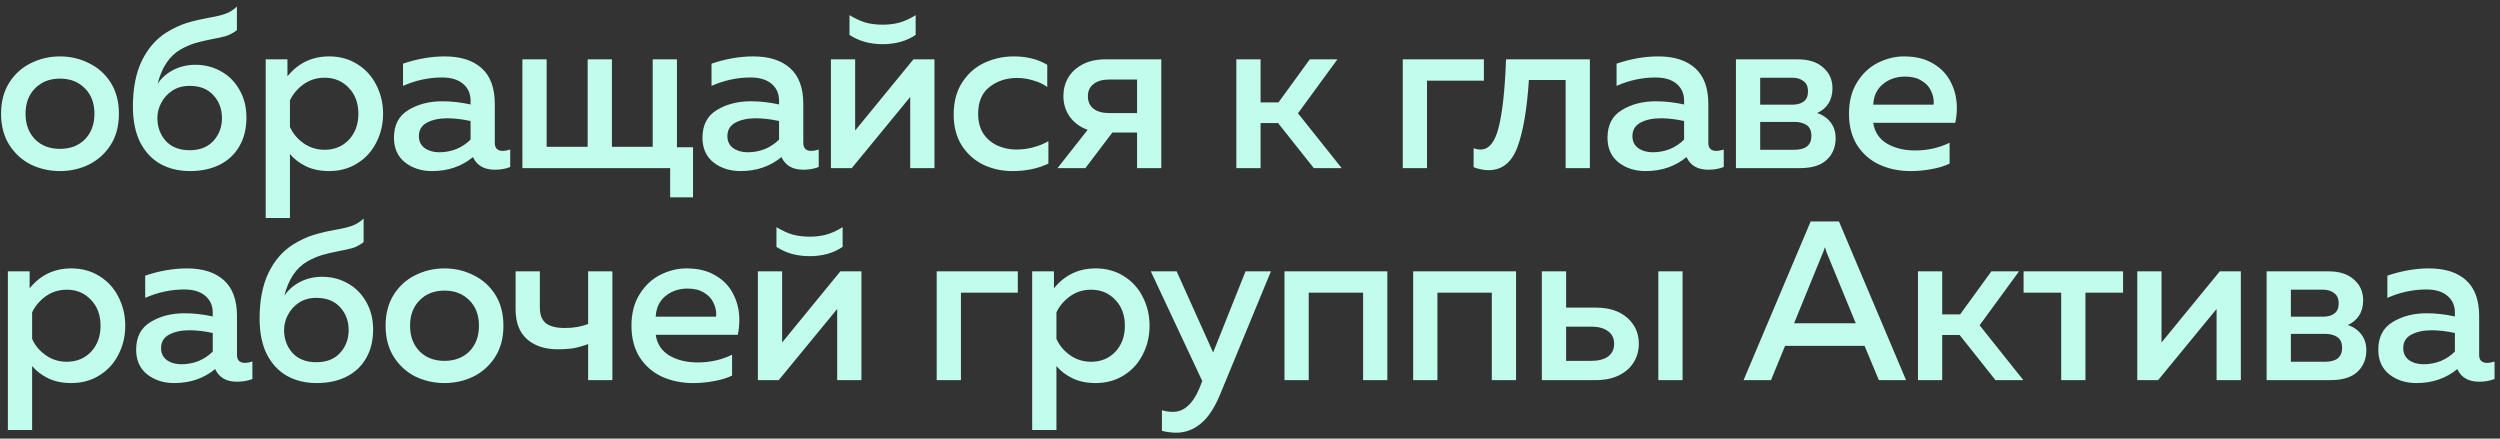 <?xml version="1.0" encoding="UTF-8"?> <svg xmlns="http://www.w3.org/2000/svg" width="342" height="60" viewBox="0 0 342 60" fill="none"><rect x="0" y="0" width="342" height="60" fill="#333333" stroke="none"/><path d="M8.207 23.403C6.781 23.403 5.448 23.103 4.208 22.504C2.989 21.884 2.007 20.985 1.263 19.807C0.519 18.629 0.147 17.213 0.147 15.56C0.147 13.907 0.519 12.491 1.263 11.313C2.007 10.135 2.989 9.246 4.208 8.647C5.448 8.027 6.781 7.717 8.207 7.717C9.633 7.717 10.956 8.027 12.175 8.647C13.415 9.246 14.407 10.135 15.151 11.313C15.895 12.491 16.267 13.907 16.267 15.56C16.267 17.213 15.895 18.629 15.151 19.807C14.407 20.985 13.415 21.884 12.175 22.504C10.956 23.103 9.633 23.403 8.207 23.403ZM3.495 15.56C3.495 17.007 3.929 18.174 4.797 19.063C5.665 19.931 6.802 20.365 8.207 20.365C9.612 20.365 10.749 19.931 11.617 19.063C12.485 18.174 12.919 17.007 12.919 15.56C12.919 14.113 12.485 12.956 11.617 12.088C10.749 11.199 9.612 10.755 8.207 10.755C6.802 10.755 5.665 11.199 4.797 12.088C3.929 12.956 3.495 14.113 3.495 15.56ZM25.993 23.403C24.485 23.403 23.141 23.083 21.963 22.442C20.785 21.781 19.855 20.789 19.173 19.466C18.512 18.143 18.181 16.511 18.181 14.568C18.181 12.109 18.584 10.032 19.39 8.337C20.217 6.642 21.333 5.351 22.738 4.462C23.71 3.863 24.629 3.429 25.497 3.16C26.365 2.891 27.357 2.654 28.473 2.447C29.465 2.282 30.251 2.096 30.829 1.889C31.408 1.682 31.935 1.352 32.41 0.897V4.121C31.935 4.493 31.439 4.762 30.922 4.927C30.406 5.072 29.755 5.216 28.969 5.361C28.122 5.526 27.378 5.702 26.737 5.888C26.097 6.074 25.425 6.363 24.722 6.756C23.193 7.624 22.139 9.195 21.56 11.468C22.077 10.683 22.79 10.052 23.699 9.577C24.609 9.102 25.621 8.864 26.737 8.864C28.019 8.864 29.186 9.164 30.24 9.763C31.294 10.342 32.131 11.179 32.751 12.274C33.392 13.369 33.712 14.64 33.712 16.087C33.712 17.616 33.382 18.939 32.72 20.055C32.08 21.15 31.17 21.987 29.992 22.566C28.835 23.124 27.502 23.403 25.993 23.403ZM21.529 16.149C21.529 17.368 21.912 18.412 22.676 19.28C23.462 20.127 24.547 20.551 25.931 20.551C27.337 20.551 28.422 20.127 29.186 19.28C29.972 18.433 30.364 17.389 30.364 16.149C30.364 14.909 29.972 13.865 29.186 13.018C28.422 12.171 27.337 11.747 25.931 11.747C25.022 11.747 24.237 11.964 23.575 12.398C22.914 12.832 22.408 13.39 22.056 14.072C21.705 14.733 21.529 15.426 21.529 16.149ZM36.347 8.12H39.323V10.445C40.79 8.626 42.691 7.717 45.027 7.717C46.473 7.717 47.755 8.068 48.871 8.771C50.007 9.474 50.875 10.424 51.475 11.623C52.095 12.822 52.405 14.134 52.405 15.56C52.405 16.986 52.095 18.298 51.475 19.497C50.875 20.696 50.007 21.646 48.871 22.349C47.755 23.052 46.473 23.403 45.027 23.403C43.828 23.403 42.774 23.186 41.865 22.752C40.976 22.318 40.242 21.76 39.664 21.078V29.82H36.347V8.12ZM39.664 17.358C40.056 18.247 40.676 18.991 41.524 19.59C42.371 20.189 43.332 20.489 44.407 20.489C45.75 20.489 46.856 20.034 47.724 19.125C48.592 18.195 49.026 17.007 49.026 15.56C49.026 14.113 48.592 12.935 47.724 12.026C46.856 11.096 45.75 10.631 44.407 10.631C43.332 10.631 42.371 10.931 41.524 11.53C40.697 12.129 40.077 12.863 39.664 13.731V17.358ZM59.103 23.403C57.656 23.403 56.427 23.01 55.414 22.225C54.401 21.419 53.895 20.293 53.895 18.846C53.895 17.11 54.546 15.849 55.848 15.064C57.15 14.258 58.71 13.855 60.529 13.855C61.748 13.855 63.03 14 64.373 14.289V13.762C64.373 12.811 64.032 12.047 63.35 11.468C62.668 10.889 61.707 10.6 60.467 10.6C58.648 10.6 56.871 10.982 55.135 11.747V8.709C57.078 8.048 58.979 7.717 60.839 7.717C63.009 7.717 64.693 8.254 65.892 9.329C67.091 10.404 67.69 12.036 67.69 14.227V19.559C67.69 20.282 68.062 20.644 68.806 20.644C69.054 20.644 69.385 20.582 69.798 20.458V22.845C69.178 23.093 68.475 23.217 67.69 23.217C66.264 23.217 65.282 22.669 64.745 21.574L64.714 21.481C63.164 22.762 61.294 23.403 59.103 23.403ZM57.305 18.629C57.305 19.332 57.574 19.879 58.111 20.272C58.648 20.644 59.31 20.83 60.095 20.83C60.901 20.83 61.676 20.685 62.42 20.396C63.164 20.086 63.815 19.652 64.373 19.094V16.552C63.216 16.304 62.151 16.18 61.18 16.18C60.085 16.18 59.165 16.376 58.421 16.769C57.677 17.162 57.305 17.782 57.305 18.629ZM91.677 23H71.465V8.12H74.782V20.086H80.393V8.12H83.71V20.086H89.29V8.12H92.607V20.148H94.808V26.999H91.677V23ZM101.305 23.403C99.859 23.403 98.629 23.01 97.616 22.225C96.604 21.419 96.097 20.293 96.097 18.846C96.097 17.11 96.748 15.849 98.05 15.064C99.352 14.258 100.913 13.855 102.731 13.855C103.951 13.855 105.232 14 106.575 14.289V13.762C106.575 12.811 106.234 12.047 105.552 11.468C104.87 10.889 103.909 10.6 102.669 10.6C100.851 10.6 99.073 10.982 97.337 11.747V8.709C99.28 8.048 101.181 7.717 103.041 7.717C105.211 7.717 106.896 8.254 108.094 9.329C109.293 10.404 109.892 12.036 109.892 14.227V19.559C109.892 20.282 110.264 20.644 111.008 20.644C111.256 20.644 111.587 20.582 112 20.458V22.845C111.38 23.093 110.678 23.217 109.892 23.217C108.466 23.217 107.485 22.669 106.947 21.574L106.916 21.481C105.366 22.762 103.496 23.403 101.305 23.403ZM99.507 18.629C99.507 19.332 99.776 19.879 100.313 20.272C100.851 20.644 101.512 20.83 102.297 20.83C103.103 20.83 103.878 20.685 104.622 20.396C105.366 20.086 106.017 19.652 106.575 19.094V16.552C105.418 16.304 104.354 16.18 103.382 16.18C102.287 16.18 101.367 16.376 100.623 16.769C99.879 17.162 99.507 17.782 99.507 18.629ZM113.668 8.12H116.985V17.854L124.952 8.12H127.835V23H124.518V13.266L116.52 23H113.668V8.12ZM116.21 2.075C116.995 2.55 117.739 2.891 118.442 3.098C119.165 3.284 119.93 3.377 120.736 3.377C121.562 3.377 122.327 3.284 123.03 3.098C123.753 2.891 124.497 2.55 125.262 2.075V4.772C124.022 5.619 122.513 6.043 120.736 6.043C119 6.043 117.491 5.619 116.21 4.772V2.075ZM138.492 23.403C137.108 23.403 135.806 23.124 134.586 22.566C133.367 21.987 132.375 21.119 131.61 19.962C130.846 18.784 130.463 17.358 130.463 15.684C130.463 13.927 130.856 12.45 131.641 11.251C132.427 10.052 133.439 9.164 134.679 8.585C135.94 8.006 137.273 7.717 138.678 7.717C140.456 7.717 141.985 8.099 143.266 8.864V11.902C142.729 11.509 142.088 11.21 141.344 11.003C140.621 10.776 139.887 10.662 139.143 10.662C137.676 10.662 136.415 11.075 135.361 11.902C134.328 12.708 133.811 13.927 133.811 15.56C133.811 16.635 134.049 17.544 134.524 18.288C135.02 19.011 135.671 19.559 136.477 19.931C137.283 20.282 138.141 20.458 139.05 20.458C139.836 20.458 140.611 20.355 141.375 20.148C142.14 19.941 142.822 19.662 143.421 19.311V22.38C141.995 23.062 140.352 23.403 138.492 23.403ZM155.548 18.133H152.169L148.48 23H144.667L148.79 17.761C147.757 17.389 146.94 16.79 146.341 15.963C145.762 15.136 145.473 14.196 145.473 13.142C145.473 12.233 145.69 11.396 146.124 10.631C146.579 9.866 147.24 9.257 148.108 8.802C148.976 8.347 150.009 8.12 151.208 8.12H158.865V23H155.548V18.133ZM148.821 13.173C148.821 13.896 149.079 14.465 149.596 14.878C150.113 15.271 150.826 15.467 151.735 15.467H155.548V10.879H151.735C150.826 10.879 150.113 11.086 149.596 11.499C149.079 11.892 148.821 12.45 148.821 13.173ZM169.131 8.12H172.448V14.01H174.897L179.175 8.12H182.957L177.563 15.498L183.546 23H179.733L174.835 16.831H172.448V23H169.131V8.12ZM191.898 8.12H202.996V11.034H195.215V23H191.898V8.12ZM203.637 23.279C202.997 23.279 202.315 23.145 201.591 22.876V20.272C201.901 20.396 202.211 20.458 202.521 20.458C203.699 20.458 204.536 19.425 205.032 17.358C205.549 15.291 205.88 12.212 206.024 8.12H217.494V23H214.177V10.941H209.155C208.887 14.992 208.36 18.061 207.574 20.148C206.789 22.235 205.477 23.279 203.637 23.279ZM225.114 23.403C223.667 23.403 222.438 23.01 221.425 22.225C220.412 21.419 219.906 20.293 219.906 18.846C219.906 17.11 220.557 15.849 221.859 15.064C223.161 14.258 224.721 13.855 226.54 13.855C227.759 13.855 229.041 14 230.384 14.289V13.762C230.384 12.811 230.043 12.047 229.361 11.468C228.679 10.889 227.718 10.6 226.478 10.6C224.659 10.6 222.882 10.982 221.146 11.747V8.709C223.089 8.048 224.99 7.717 226.85 7.717C229.02 7.717 230.704 8.254 231.903 9.329C233.102 10.404 233.701 12.036 233.701 14.227V19.559C233.701 20.282 234.073 20.644 234.817 20.644C235.065 20.644 235.396 20.582 235.809 20.458V22.845C235.189 23.093 234.486 23.217 233.701 23.217C232.275 23.217 231.293 22.669 230.756 21.574L230.725 21.481C229.175 22.762 227.305 23.403 225.114 23.403ZM223.316 18.629C223.316 19.332 223.585 19.879 224.122 20.272C224.659 20.644 225.321 20.83 226.106 20.83C226.912 20.83 227.687 20.685 228.431 20.396C229.175 20.086 229.826 19.652 230.384 19.094V16.552C229.227 16.304 228.162 16.18 227.191 16.18C226.096 16.18 225.176 16.376 224.432 16.769C223.688 17.162 223.316 17.782 223.316 18.629ZM237.476 8.12H245.97C247.438 8.12 248.585 8.492 249.411 9.236C250.259 9.959 250.682 10.91 250.682 12.088C250.682 12.894 250.496 13.586 250.124 14.165C249.752 14.744 249.236 15.178 248.574 15.467C249.318 15.694 249.928 16.108 250.403 16.707C250.879 17.306 251.116 18.04 251.116 18.908C251.116 20.127 250.703 21.119 249.876 21.884C249.07 22.628 247.851 23 246.218 23H237.476V8.12ZM245.443 20.489C247.014 20.489 247.799 19.859 247.799 18.598C247.799 17.895 247.582 17.399 247.148 17.11C246.714 16.821 246.167 16.676 245.505 16.676H240.793V20.489H245.443ZM245.226 14.32C245.867 14.32 246.373 14.175 246.745 13.886C247.138 13.597 247.334 13.142 247.334 12.522C247.334 11.861 247.128 11.385 246.714 11.096C246.322 10.786 245.826 10.631 245.226 10.631H240.793V14.32H245.226ZM261.372 23.403C259.822 23.403 258.406 23.114 257.125 22.535C255.844 21.936 254.821 21.047 254.056 19.869C253.312 18.67 252.94 17.234 252.94 15.56C252.94 13.865 253.312 12.429 254.056 11.251C254.8 10.052 255.751 9.164 256.908 8.585C258.065 8.006 259.254 7.717 260.473 7.717C262.064 7.717 263.397 8.048 264.472 8.709C265.567 9.35 266.373 10.207 266.89 11.282C267.427 12.336 267.696 13.493 267.696 14.754C267.696 15.477 267.624 16.159 267.479 16.8H256.257C256.443 18.061 257.073 19.011 258.148 19.652C259.223 20.272 260.504 20.582 261.992 20.582C263.687 20.582 265.257 20.231 266.704 19.528V22.38C266.022 22.711 265.216 22.959 264.286 23.124C263.356 23.31 262.385 23.403 261.372 23.403ZM264.503 14.32C264.524 14.237 264.534 14.113 264.534 13.948C264.534 13.431 264.4 12.904 264.131 12.367C263.883 11.83 263.459 11.385 262.86 11.034C262.281 10.662 261.527 10.476 260.597 10.476C259.44 10.476 258.437 10.817 257.59 11.499C256.763 12.181 256.319 13.121 256.257 14.32H264.503ZM1.077 37.12H4.053V39.445C5.52 37.626 7.422 36.717 9.757 36.717C11.204 36.717 12.485 37.068 13.601 37.771C14.738 38.474 15.606 39.424 16.205 40.623C16.825 41.822 17.135 43.134 17.135 44.56C17.135 45.986 16.825 47.298 16.205 48.497C15.606 49.696 14.738 50.646 13.601 51.349C12.485 52.052 11.204 52.403 9.757 52.403C8.558 52.403 7.504 52.186 6.595 51.752C5.706 51.318 4.973 50.76 4.394 50.078V58.82H1.077V37.12ZM4.394 46.358C4.787 47.247 5.407 47.991 6.254 48.59C7.101 49.189 8.062 49.489 9.137 49.489C10.48 49.489 11.586 49.034 12.454 48.125C13.322 47.195 13.756 46.007 13.756 44.56C13.756 43.113 13.322 41.935 12.454 41.026C11.586 40.096 10.48 39.631 9.137 39.631C8.062 39.631 7.101 39.931 6.254 40.53C5.427 41.129 4.807 41.863 4.394 42.731V46.358ZM23.833 52.403C22.387 52.403 21.157 52.01 20.144 51.225C19.131 50.419 18.625 49.293 18.625 47.846C18.625 46.11 19.276 44.849 20.578 44.064C21.88 43.258 23.441 42.855 25.259 42.855C26.479 42.855 27.76 43 29.103 43.289V42.762C29.103 41.811 28.762 41.047 28.08 40.468C27.398 39.889 26.437 39.6 25.197 39.6C23.378 39.6 21.601 39.982 19.865 40.747V37.709C21.808 37.048 23.709 36.717 25.569 36.717C27.739 36.717 29.424 37.254 30.622 38.329C31.821 39.404 32.42 41.036 32.42 43.227V48.559C32.42 49.282 32.792 49.644 33.536 49.644C33.784 49.644 34.115 49.582 34.528 49.458V51.845C33.908 52.093 33.206 52.217 32.42 52.217C30.994 52.217 30.012 51.669 29.475 50.574L29.444 50.481C27.894 51.762 26.024 52.403 23.833 52.403ZM22.035 47.629C22.035 48.332 22.304 48.879 22.841 49.272C23.378 49.644 24.04 49.83 24.825 49.83C25.631 49.83 26.406 49.685 27.15 49.396C27.894 49.086 28.545 48.652 29.103 48.094V45.552C27.946 45.304 26.881 45.18 25.91 45.18C24.815 45.18 23.895 45.376 23.151 45.769C22.407 46.162 22.035 46.782 22.035 47.629ZM43.325 52.403C41.817 52.403 40.473 52.083 39.295 51.442C38.117 50.781 37.187 49.789 36.505 48.466C35.844 47.143 35.513 45.511 35.513 43.568C35.513 41.109 35.916 39.032 36.722 37.337C37.549 35.642 38.665 34.351 40.07 33.462C41.042 32.863 41.961 32.429 42.829 32.16C43.697 31.891 44.689 31.654 45.805 31.447C46.797 31.282 47.583 31.096 48.161 30.889C48.74 30.682 49.267 30.352 49.742 29.897V33.121C49.267 33.493 48.771 33.762 48.254 33.927C47.738 34.072 47.087 34.216 46.301 34.361C45.454 34.526 44.71 34.702 44.069 34.888C43.429 35.074 42.757 35.363 42.054 35.756C40.525 36.624 39.471 38.195 38.892 40.468C39.409 39.683 40.122 39.052 41.031 38.577C41.941 38.102 42.953 37.864 44.069 37.864C45.351 37.864 46.518 38.164 47.572 38.763C48.626 39.342 49.463 40.179 50.083 41.274C50.724 42.369 51.044 43.64 51.044 45.087C51.044 46.616 50.714 47.939 50.052 49.055C49.412 50.15 48.502 50.987 47.324 51.566C46.167 52.124 44.834 52.403 43.325 52.403ZM38.861 45.149C38.861 46.368 39.244 47.412 40.008 48.28C40.794 49.127 41.879 49.551 43.263 49.551C44.669 49.551 45.754 49.127 46.518 48.28C47.304 47.433 47.696 46.389 47.696 45.149C47.696 43.909 47.304 42.865 46.518 42.018C45.754 41.171 44.669 40.747 43.263 40.747C42.354 40.747 41.569 40.964 40.907 41.398C40.246 41.832 39.74 42.39 39.388 43.072C39.037 43.733 38.861 44.426 38.861 45.149ZM60.809 52.403C59.383 52.403 58.05 52.103 56.81 51.504C55.591 50.884 54.609 49.985 53.865 48.807C53.121 47.629 52.749 46.213 52.749 44.56C52.749 42.907 53.121 41.491 53.865 40.313C54.609 39.135 55.591 38.246 56.81 37.647C58.05 37.027 59.383 36.717 60.809 36.717C62.235 36.717 63.558 37.027 64.777 37.647C66.017 38.246 67.009 39.135 67.753 40.313C68.497 41.491 68.869 42.907 68.869 44.56C68.869 46.213 68.497 47.629 67.753 48.807C67.009 49.985 66.017 50.884 64.777 51.504C63.558 52.103 62.235 52.403 60.809 52.403ZM56.097 44.56C56.097 46.007 56.531 47.174 57.399 48.063C58.267 48.931 59.404 49.365 60.809 49.365C62.214 49.365 63.351 48.931 64.219 48.063C65.087 47.174 65.521 46.007 65.521 44.56C65.521 43.113 65.087 41.956 64.219 41.088C63.351 40.199 62.214 39.755 60.809 39.755C59.404 39.755 58.267 40.199 57.399 41.088C56.531 41.956 56.097 43.113 56.097 44.56ZM80.455 47.071C79.794 47.319 79.143 47.505 78.502 47.629C77.862 47.732 77.128 47.784 76.301 47.784C74.565 47.784 73.17 47.329 72.116 46.42C71.062 45.49 70.535 44.126 70.535 42.328V37.12H73.852V42.049C73.852 43.082 74.141 43.816 74.72 44.25C75.299 44.663 76.146 44.87 77.262 44.87C78.481 44.87 79.546 44.684 80.455 44.312V37.12H83.772V52H80.455V47.071ZM94.816 52.403C93.266 52.403 91.85 52.114 90.569 51.535C89.288 50.936 88.265 50.047 87.5 48.869C86.756 47.67 86.384 46.234 86.384 44.56C86.384 42.865 86.756 41.429 87.5 40.251C88.244 39.052 89.195 38.164 90.352 37.585C91.509 37.006 92.698 36.717 93.917 36.717C95.508 36.717 96.841 37.048 97.916 37.709C99.011 38.35 99.817 39.207 100.334 40.282C100.871 41.336 101.14 42.493 101.14 43.754C101.14 44.477 101.068 45.159 100.923 45.8H89.701C89.887 47.061 90.517 48.011 91.592 48.652C92.667 49.272 93.948 49.582 95.436 49.582C97.131 49.582 98.701 49.231 100.148 48.528V51.38C99.466 51.711 98.66 51.959 97.73 52.124C96.8 52.31 95.829 52.403 94.816 52.403ZM97.947 43.32C97.968 43.237 97.978 43.113 97.978 42.948C97.978 42.431 97.844 41.904 97.575 41.367C97.327 40.83 96.903 40.385 96.304 40.034C95.725 39.662 94.971 39.476 94.041 39.476C92.884 39.476 91.881 39.817 91.034 40.499C90.207 41.181 89.763 42.121 89.701 43.32H97.947ZM103.677 37.12H106.994V46.854L114.961 37.12H117.844V52H114.527V42.266L106.529 52H103.677V37.12ZM106.219 31.075C107.005 31.55 107.749 31.891 108.451 32.098C109.175 32.284 109.939 32.377 110.745 32.377C111.572 32.377 112.337 32.284 113.039 32.098C113.763 31.891 114.507 31.55 115.271 31.075V33.772C114.031 34.619 112.523 35.043 110.745 35.043C109.009 35.043 107.501 34.619 106.219 33.772V31.075ZM128.139 37.12H139.237V40.034H131.456V52H128.139V37.12ZM141.203 37.12H144.179V39.445C145.646 37.626 147.548 36.717 149.883 36.717C151.33 36.717 152.611 37.068 153.727 37.771C154.864 38.474 155.732 39.424 156.331 40.623C156.951 41.822 157.261 43.134 157.261 44.56C157.261 45.986 156.951 47.298 156.331 48.497C155.732 49.696 154.864 50.646 153.727 51.349C152.611 52.052 151.33 52.403 149.883 52.403C148.684 52.403 147.63 52.186 146.721 51.752C145.832 51.318 145.099 50.76 144.52 50.078V58.82H141.203V37.12ZM144.52 46.358C144.913 47.247 145.533 47.991 146.38 48.59C147.227 49.189 148.188 49.489 149.263 49.489C150.606 49.489 151.712 49.034 152.58 48.125C153.448 47.195 153.882 46.007 153.882 44.56C153.882 43.113 153.448 41.935 152.58 41.026C151.712 40.096 150.606 39.631 149.263 39.631C148.188 39.631 147.227 39.931 146.38 40.53C145.553 41.129 144.933 41.863 144.52 42.731V46.358ZM160.904 59.192C160.305 59.192 159.654 59.109 158.951 58.944V56.123C159.406 56.268 159.912 56.34 160.47 56.34C161.235 56.34 161.906 56.071 162.485 55.534C163.084 55.017 163.611 54.222 164.066 53.147L164.469 52.124L157.432 37.12H160.966L165.957 48.218L170.39 37.12H173.862L166.887 54.015C166.122 55.854 165.234 57.177 164.221 57.983C163.229 58.789 162.123 59.192 160.904 59.192ZM175.716 37.12H189.79V52H186.473V40.034H179.033V52H175.716V37.12ZM193.321 37.12H207.395V52H204.078V40.034H196.638V52H193.321V37.12ZM210.925 37.12H214.242V42.08H218.303C220.122 42.08 221.558 42.545 222.612 43.475C223.666 44.405 224.193 45.593 224.193 47.04C224.193 47.97 223.956 48.817 223.48 49.582C223.026 50.326 222.354 50.915 221.465 51.349C220.577 51.783 219.523 52 218.303 52H210.925V37.12ZM217.683 49.365C218.655 49.365 219.419 49.169 219.977 48.776C220.535 48.363 220.814 47.784 220.814 47.04C220.814 46.275 220.535 45.697 219.977 45.304C219.419 44.891 218.655 44.684 217.683 44.684H214.242V49.365H217.683ZM226.859 37.12H230.176V52H226.859V37.12ZM247.697 30.3H251.572L260.748 52H257.028L255.075 47.319H244.194L242.272 52H238.521L247.697 30.3ZM253.866 44.219L250.053 34.95C249.888 34.578 249.753 34.196 249.65 33.803C249.526 34.216 249.381 34.599 249.216 34.95L245.434 44.219H253.866ZM262.377 37.12H265.694V43.01H268.143L272.421 37.12H276.203L270.809 44.498L276.792 52H272.979L268.081 45.831H265.694V52H262.377V37.12ZM281.972 40.034H276.826V37.12H290.435V40.034H285.289V52H281.972V40.034ZM292.379 37.12H295.696V46.854L303.663 37.12H306.546V52H303.229V42.266L295.231 52H292.379V37.12ZM310.074 37.12H318.568C320.036 37.12 321.183 37.492 322.009 38.236C322.857 38.959 323.28 39.91 323.28 41.088C323.28 41.894 323.094 42.586 322.722 43.165C322.35 43.744 321.834 44.178 321.172 44.467C321.916 44.694 322.526 45.108 323.001 45.707C323.477 46.306 323.714 47.04 323.714 47.908C323.714 49.127 323.301 50.119 322.474 50.884C321.668 51.628 320.449 52 318.816 52H310.074V37.12ZM318.041 49.489C319.612 49.489 320.397 48.859 320.397 47.598C320.397 46.895 320.18 46.399 319.746 46.11C319.312 45.821 318.765 45.676 318.103 45.676H313.391V49.489H318.041ZM317.824 43.32C318.465 43.32 318.971 43.175 319.343 42.886C319.736 42.597 319.932 42.142 319.932 41.522C319.932 40.861 319.726 40.385 319.312 40.096C318.92 39.786 318.424 39.631 317.824 39.631H313.391V43.32H317.824ZM330.56 52.403C329.113 52.403 327.884 52.01 326.871 51.225C325.858 50.419 325.352 49.293 325.352 47.846C325.352 46.11 326.003 44.849 327.305 44.064C328.607 43.258 330.167 42.855 331.986 42.855C333.205 42.855 334.487 43 335.83 43.289V42.762C335.83 41.811 335.489 41.047 334.807 40.468C334.125 39.889 333.164 39.6 331.924 39.6C330.105 39.6 328.328 39.982 326.592 40.747V37.709C328.535 37.048 330.436 36.717 332.296 36.717C334.466 36.717 336.15 37.254 337.349 38.329C338.548 39.404 339.147 41.036 339.147 43.227V48.559C339.147 49.282 339.519 49.644 340.263 49.644C340.511 49.644 340.842 49.582 341.255 49.458V51.845C340.635 52.093 339.932 52.217 339.147 52.217C337.721 52.217 336.739 51.669 336.202 50.574L336.171 50.481C334.621 51.762 332.751 52.403 330.56 52.403ZM328.762 47.629C328.762 48.332 329.031 48.879 329.568 49.272C330.105 49.644 330.767 49.83 331.552 49.83C332.358 49.83 333.133 49.685 333.877 49.396C334.621 49.086 335.272 48.652 335.83 48.094V45.552C334.673 45.304 333.608 45.18 332.637 45.18C331.542 45.18 330.622 45.376 329.878 45.769C329.134 46.162 328.762 46.782 328.762 47.629Z" fill="#C2FCED"></path></svg> 